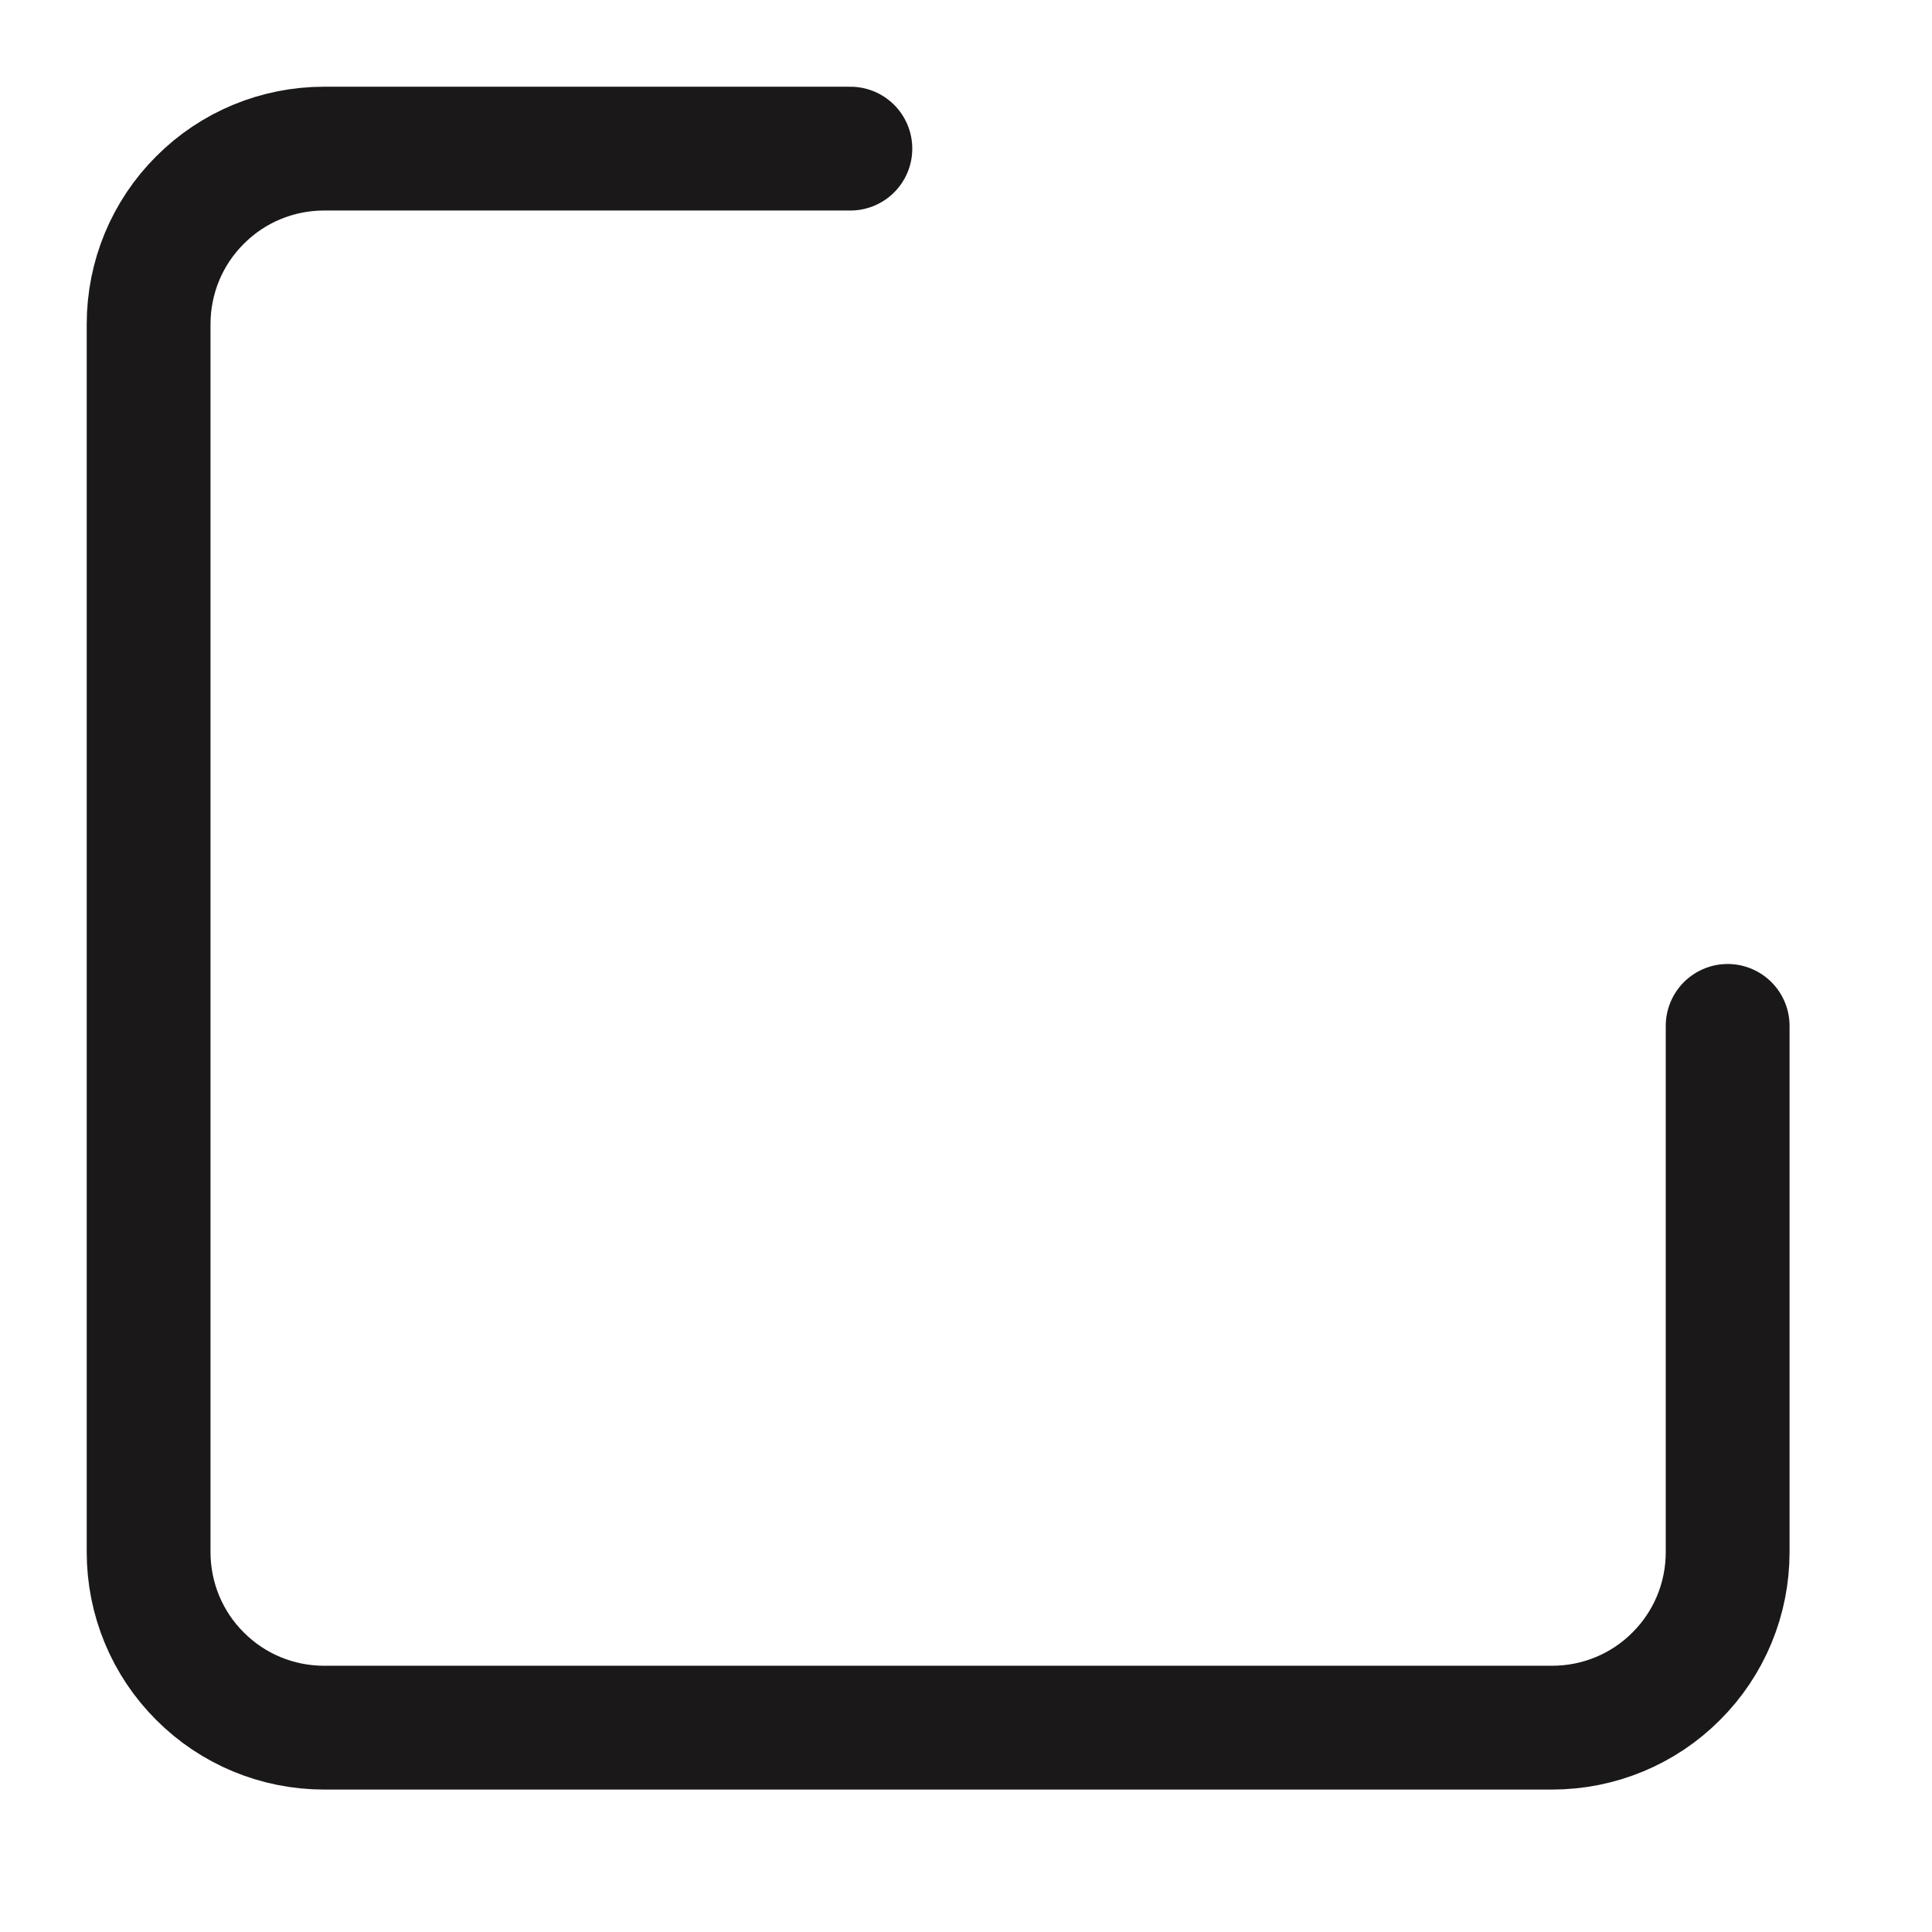 <?xml version="1.0" encoding="utf-8"?>
<svg xmlns="http://www.w3.org/2000/svg" fill="none" height="100%" overflow="visible" preserveAspectRatio="none" style="display: block;" viewBox="0 0 13 13" width="100%">
<path d="M11.625 6.903V10.444C11.625 10.758 11.501 11.058 11.279 11.279C11.058 11.501 10.758 11.625 10.444 11.625H2.181C1.867 11.625 1.567 11.501 1.346 11.279C1.124 11.058 1 10.758 1 10.444V2.181C1 1.867 1.124 1.567 1.346 1.346C1.567 1.124 1.867 1 2.181 1H5.722" id="Vector" stroke="#1A1818" stroke-linecap="round" stroke-width="0.833"/>
</svg>
